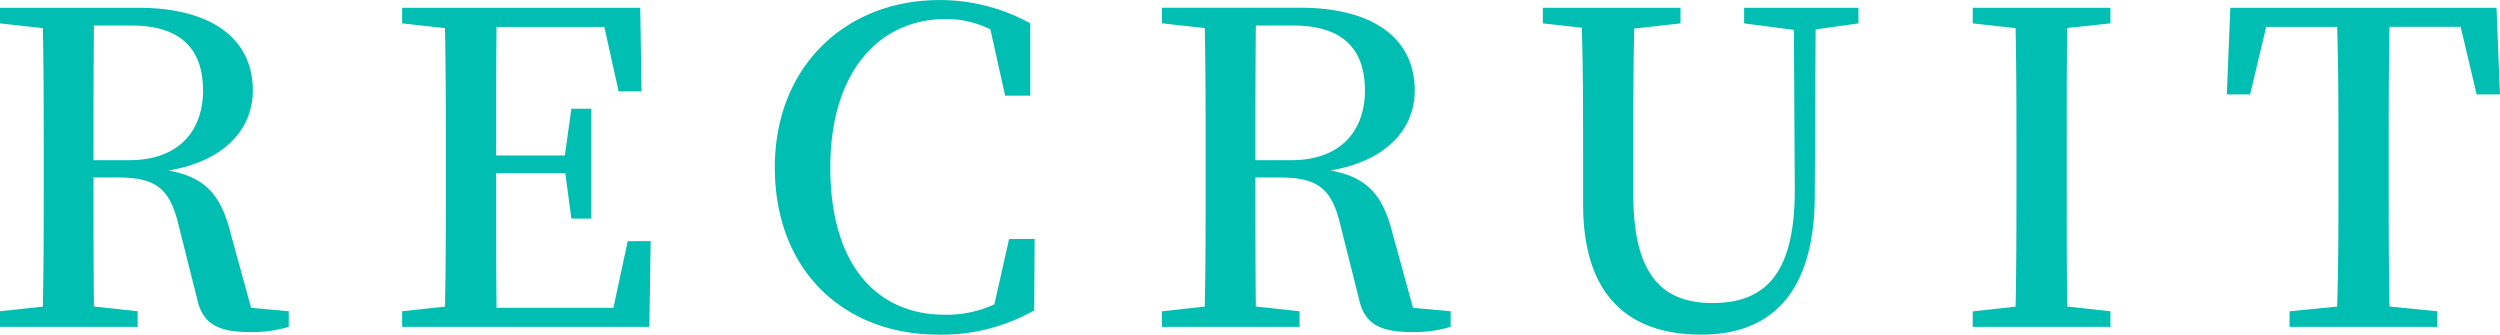 <svg xmlns="http://www.w3.org/2000/svg" width="150.15" height="20.098" viewBox="0 0 150.15 20.098">
  <path id="パス_25" data-name="パス 25" d="M6.864-10.01c0-2.99,0-5.538.026-8.086H9.152c2.938,0,4.29,1.4,4.29,3.9,0,2.392-1.43,4.186-4.42,4.186Zm9.464,8.866L15.106-5.59C14.534-7.878,13.6-9,11.362-9.386c3.51-.6,5.07-2.6,5.07-4.81,0-3.12-2.5-4.966-6.864-4.966H1.248v.936l2.574.286c.052,2.548.052,5.148.052,7.7v1.326c0,2.6,0,5.174-.052,7.7L1.248-.936V0H9.516V-.936L6.89-1.222c-.026-2.522-.026-5.07-.026-7.748H8.32c2.314,0,3.146.676,3.666,2.912l1.092,4.342C13.39-.234,14.274.312,16.224.312A7.558,7.558,0,0,0,18.59,0V-.936Zm22.62-4-.858,4H31.07c-.026-2.574-.026-5.2-.026-8.086H35.2l.364,2.73h1.2v-6.6h-1.2l-.39,2.808H31.044c0-2.678,0-5.226.026-7.722h6.474l.858,3.874H39.78L39.7-19.162H25.4v.936l2.574.286c.052,2.548.052,5.148.052,7.7v1.326c0,2.6,0,5.174-.052,7.7L25.4-.936V0H40.248l.078-5.148Zm22.906-.13L60.97-1.352a6.8,6.8,0,0,1-2.99.624c-4.03,0-6.864-2.938-6.864-8.84,0-5.85,3.016-8.918,6.916-8.918a5.885,5.885,0,0,1,2.7.624l.884,3.978h1.508v-4.342a11.169,11.169,0,0,0-5.46-1.4c-5.564,0-9.88,3.926-9.88,10.062C47.788-3.406,51.9.468,57.616.468A11.311,11.311,0,0,0,63.362-.988l.026-4.29ZM76.648-10.01c0-2.99,0-5.538.026-8.086h2.262c2.938,0,4.29,1.4,4.29,3.9,0,2.392-1.43,4.186-4.42,4.186Zm9.464,8.866L84.89-5.59c-.572-2.288-1.508-3.406-3.744-3.8,3.51-.6,5.07-2.6,5.07-4.81,0-3.12-2.5-4.966-6.864-4.966h-8.32v.936l2.574.286c.052,2.548.052,5.148.052,7.7v1.326c0,2.6,0,5.174-.052,7.7l-2.574.286V0H79.3V-.936l-2.626-.286c-.026-2.522-.026-5.07-.026-7.748H78.1c2.314,0,3.146.676,3.666,2.912l1.092,4.342c.312,1.482,1.2,2.028,3.146,2.028A7.558,7.558,0,0,0,88.374,0V-.936Zm26.754-18.018H106v.936l2.99.39.052,9.516c.026,4.992-1.664,6.89-4.94,6.89-2.99,0-4.758-1.638-4.758-6.526v-2.366c0-2.574,0-5.1.052-7.592l2.782-.312v-.936H93.912v.936l2.34.26c.078,2.548.078,5.122.078,7.644v2.964c0,5.616,2.86,7.826,7.1,7.826,4.134,0,6.786-2.444,6.812-8.294l.052-10.036,2.574-.364ZM128-18.226v-.936H119.73v.936l2.574.286c.052,2.548.052,5.148.052,7.7v1.326c0,2.6,0,5.174-.052,7.7l-2.574.286V0H128V-.936l-2.6-.286c-.026-2.548-.026-5.148-.026-7.7v-1.326c0-2.626,0-5.174.026-7.7Zm21.034.208.962,4.056h1.4l-.208-5.2H135.2l-.208,5.2h1.4l.962-4.056h4.264c.078,2.6.078,5.2.078,7.774v1.326c0,2.6,0,5.174-.078,7.7l-2.86.286V0h8.866V-.936l-2.86-.286c-.052-2.574-.052-5.148-.052-7.7v-1.326c0-2.652,0-5.226.052-7.774Z" transform="translate(-1.248 19.63)" fill="#00beb1"/>
</svg>
